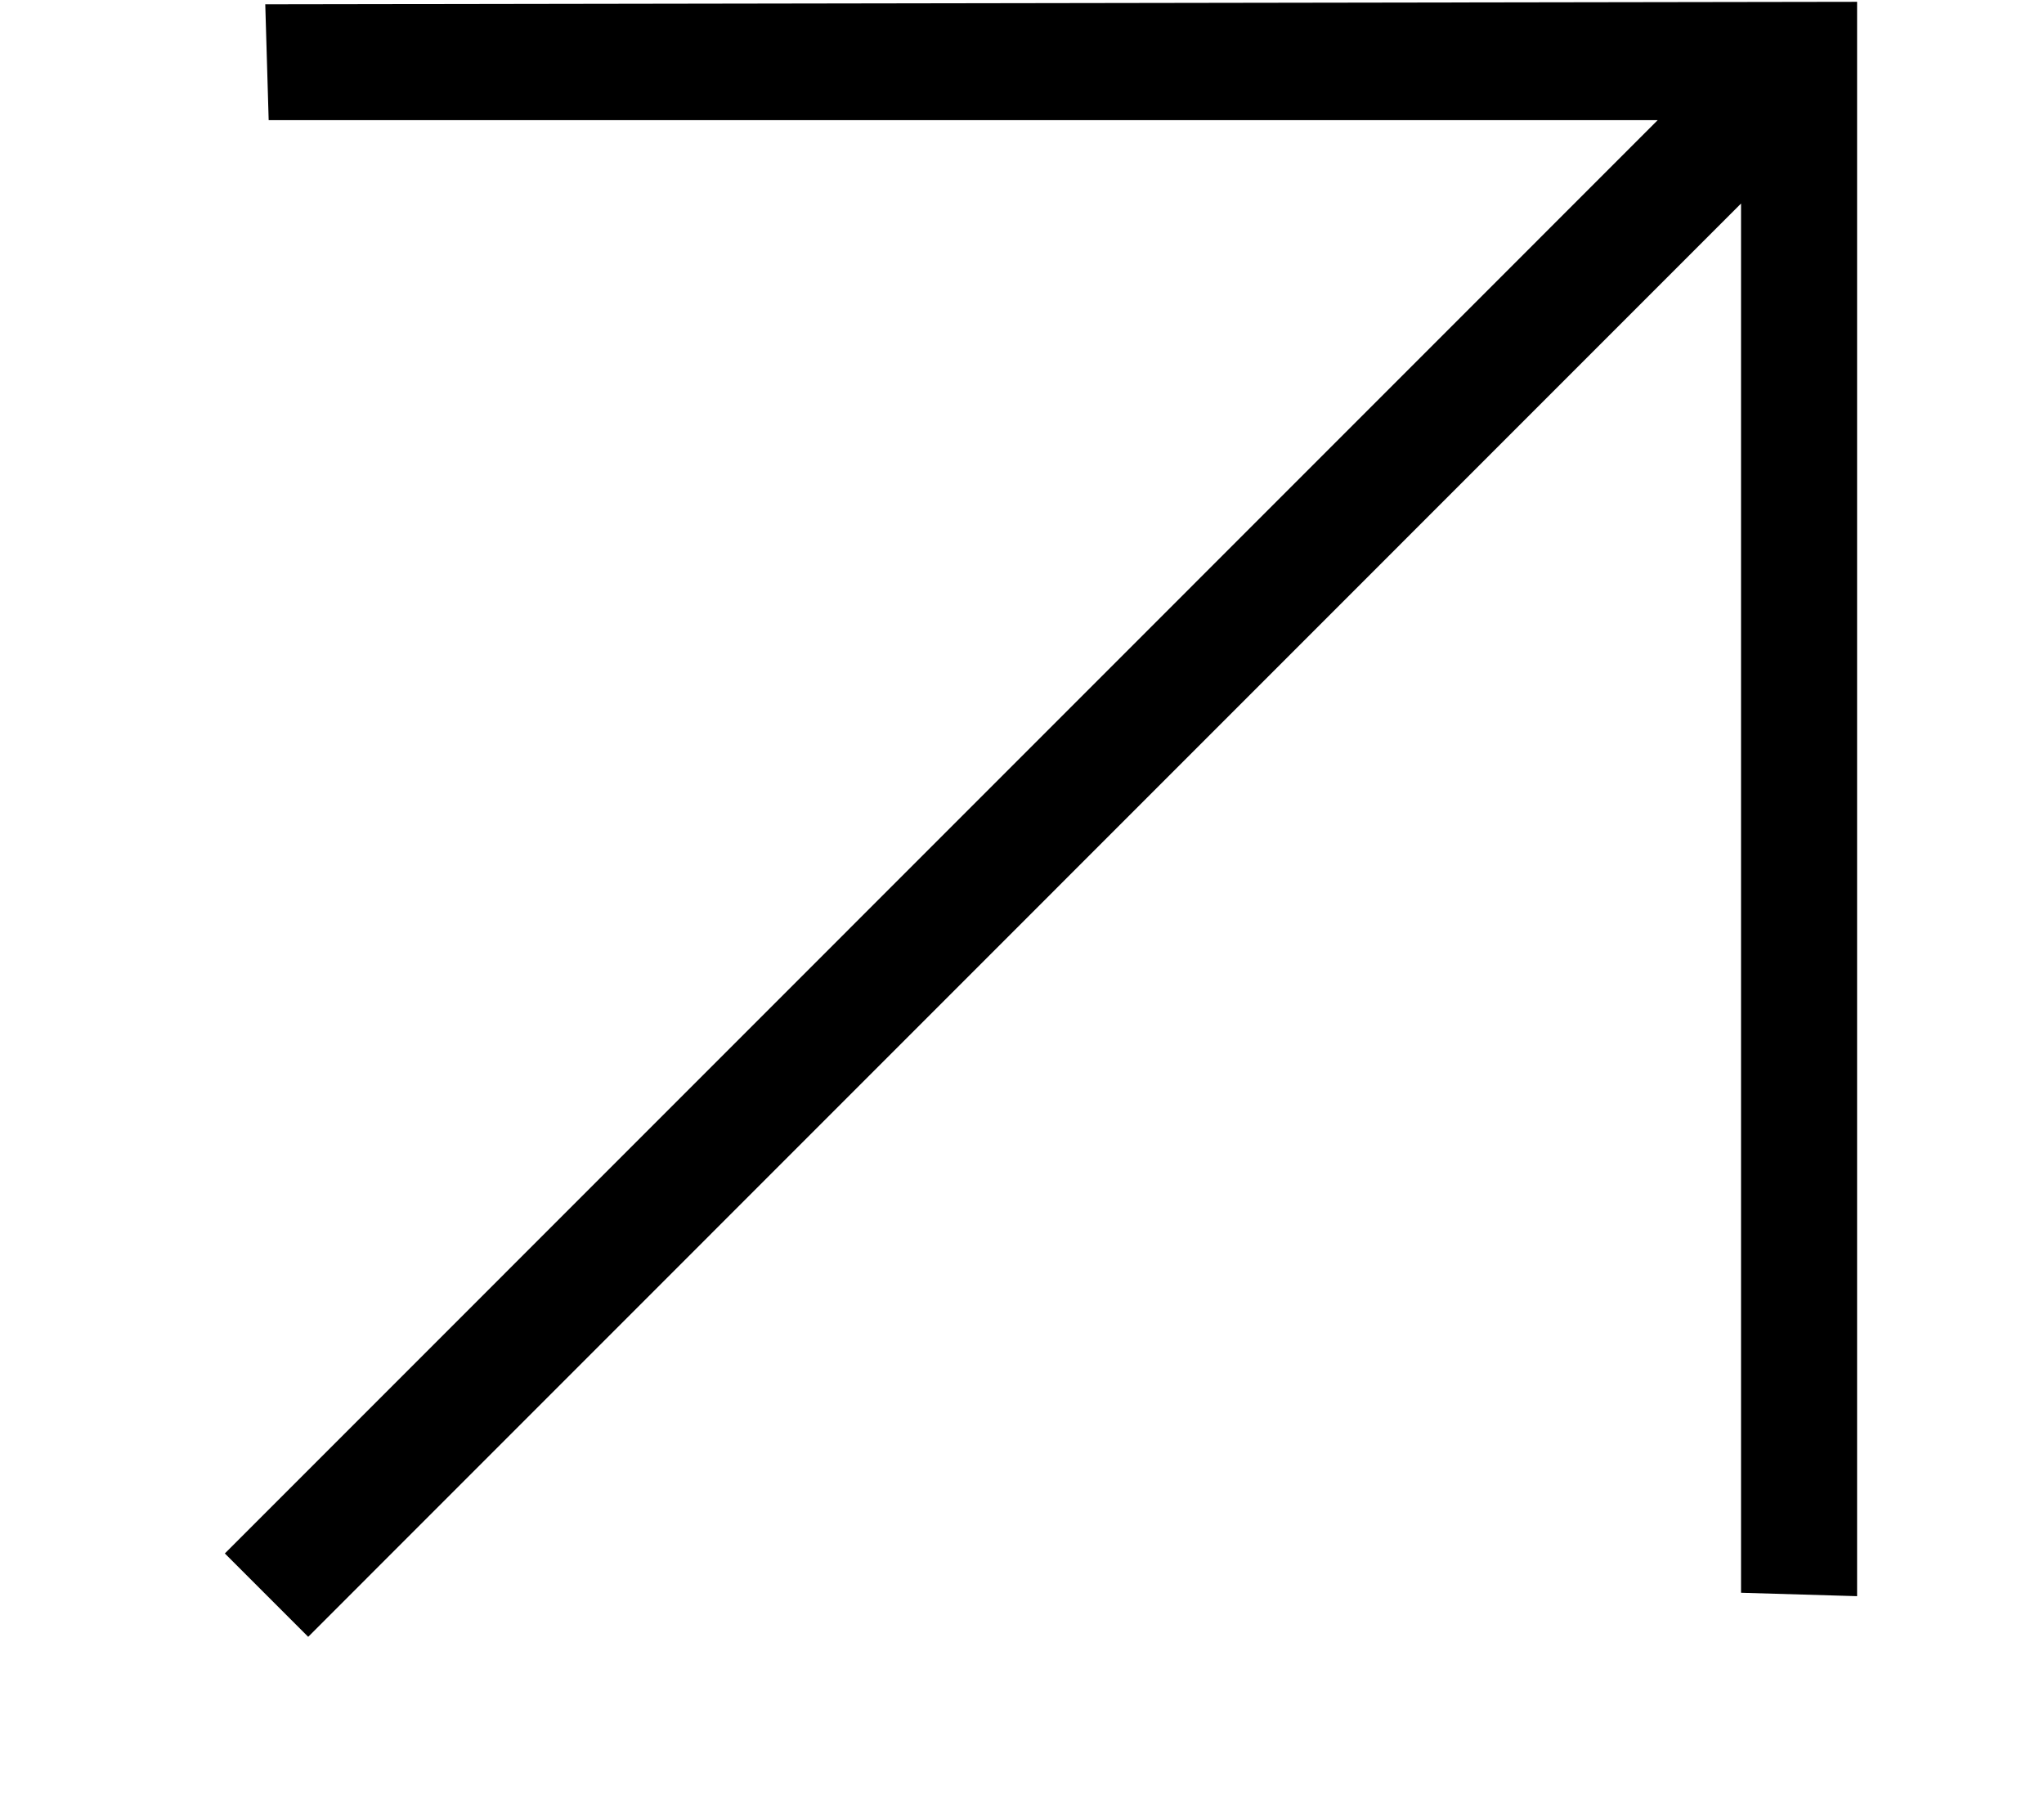 <?xml version="1.0" encoding="UTF-8"?> <svg xmlns="http://www.w3.org/2000/svg" width="9" height="8" viewBox="0 0 9 8" fill="none"> <path d="M0.99 6.839L7.299 0.529L1.183 0.529L1.168 0.019L8.177 0.008L8.177 7.027L7.666 7.012L7.666 0.896L1.357 7.206L0.99 6.839Z" fill="black"></path> </svg> 